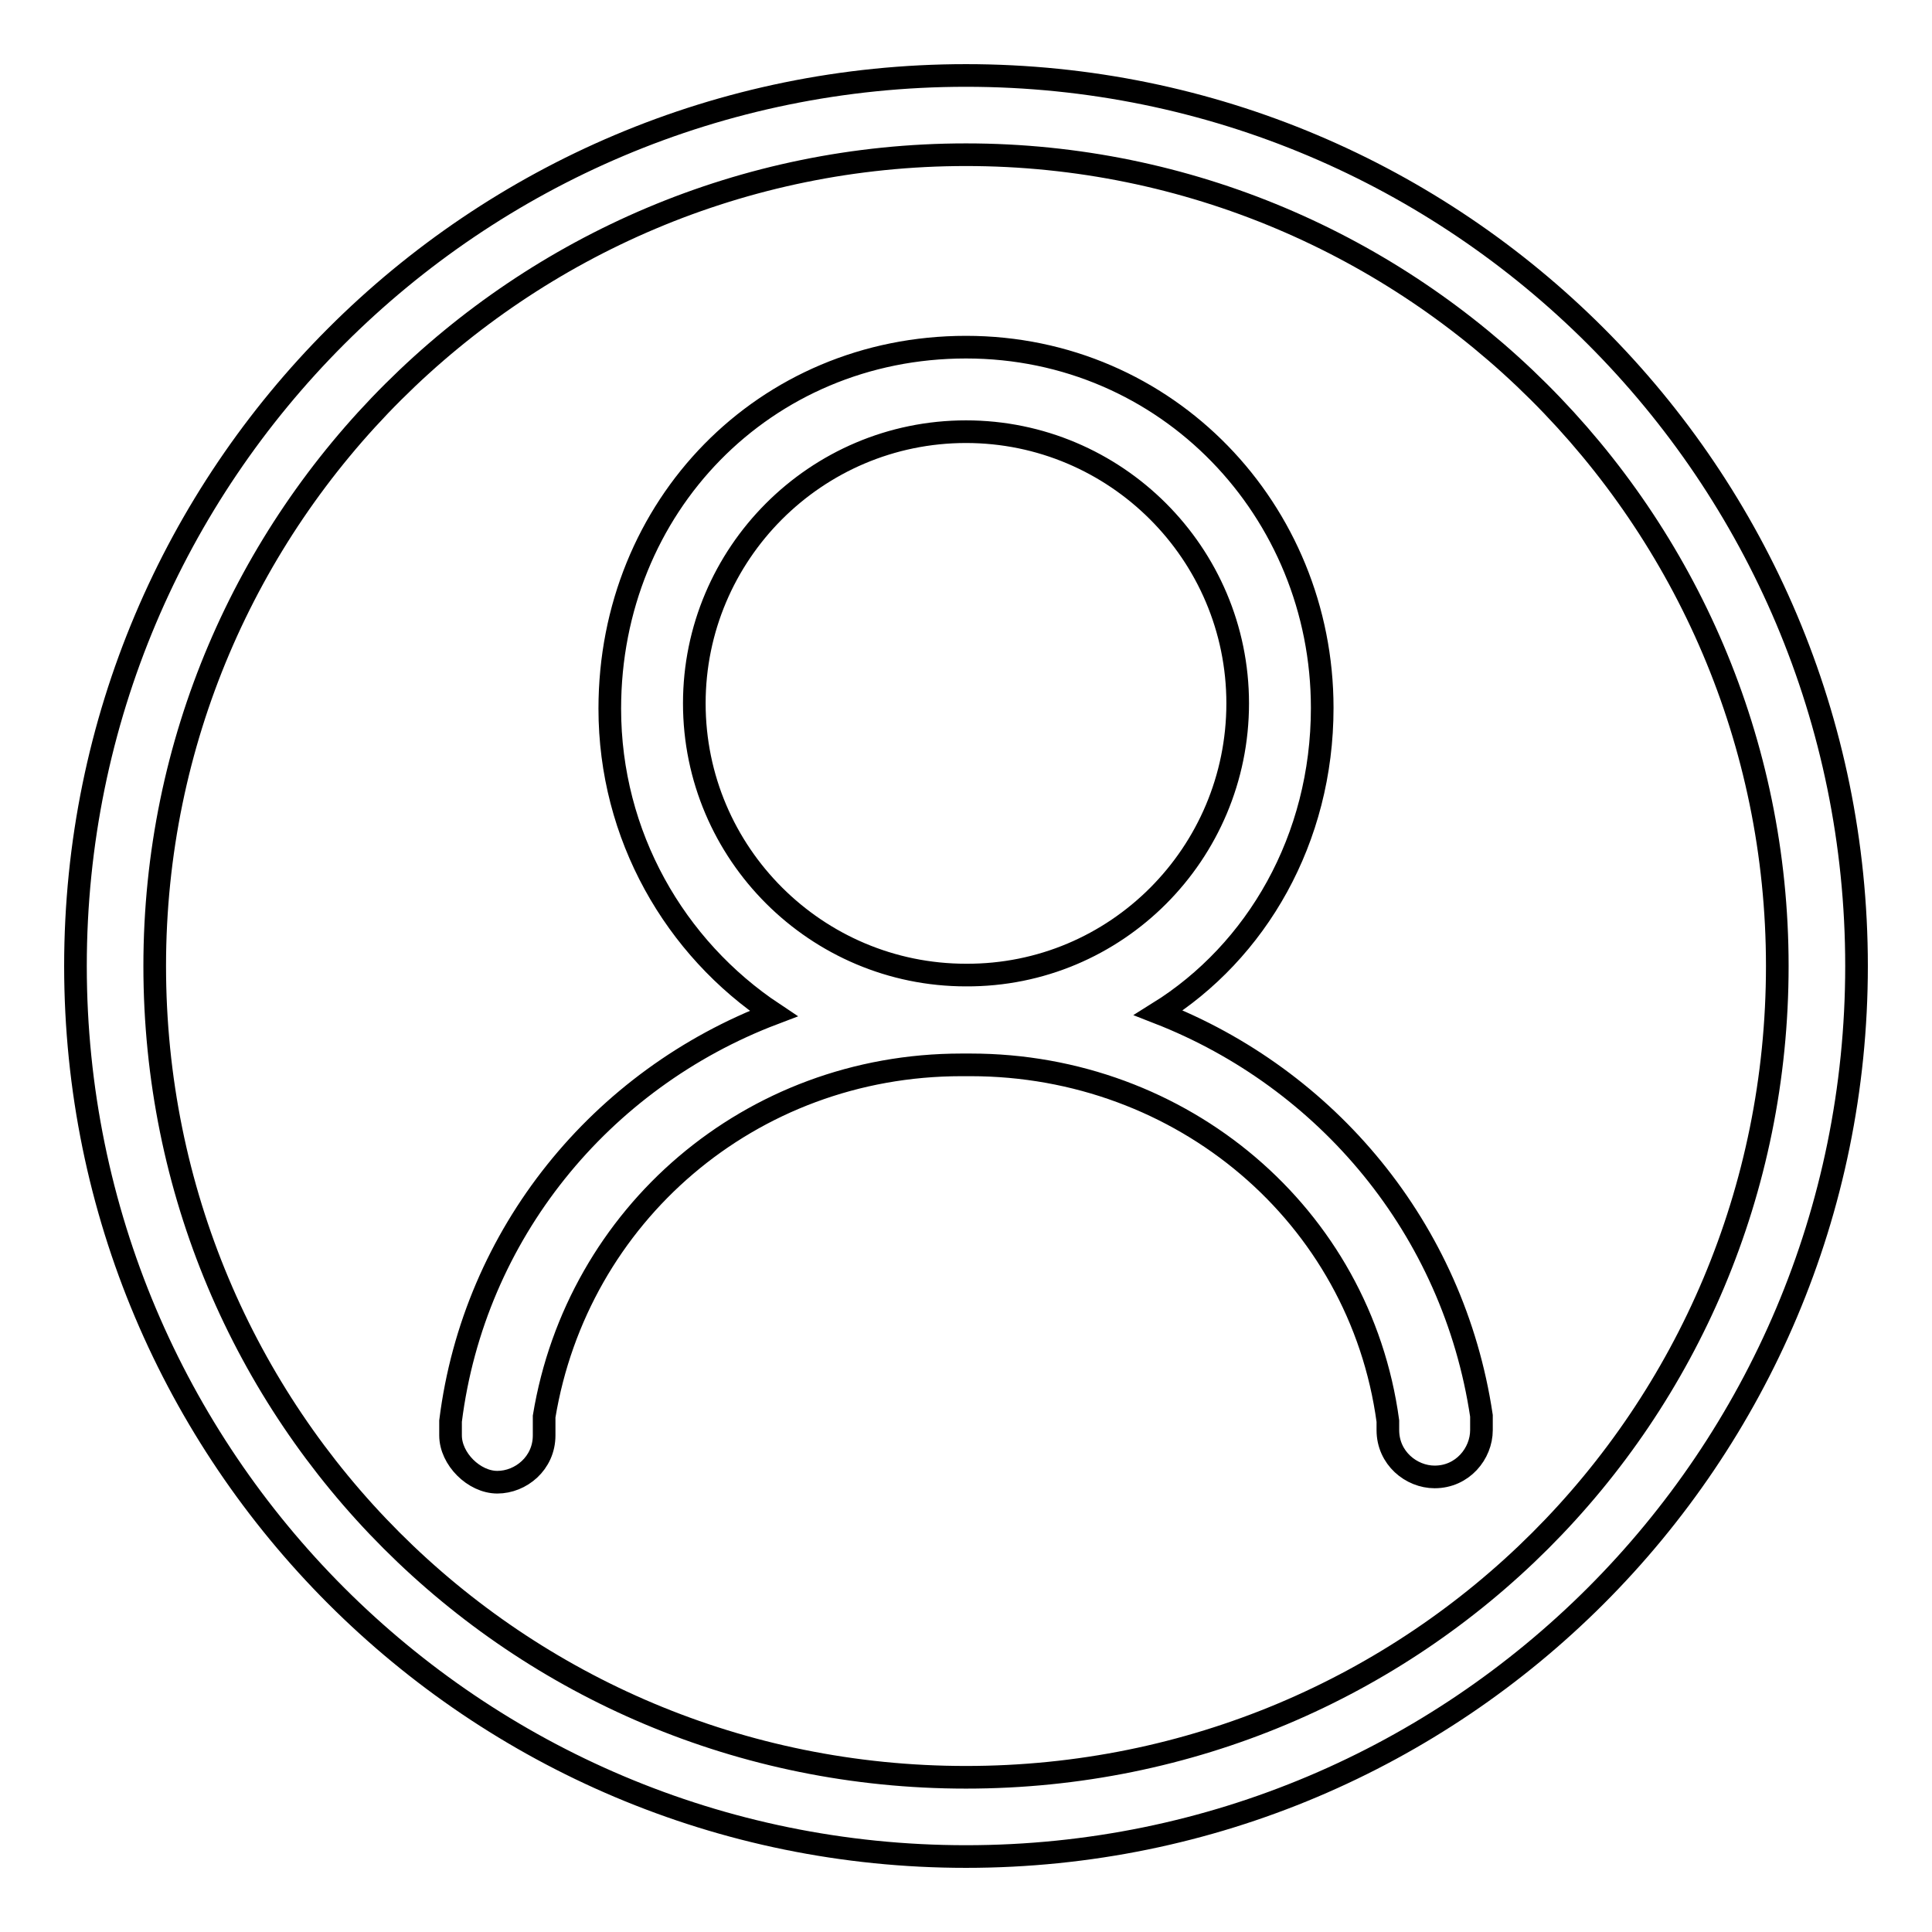 <?xml version="1.0" encoding="utf-8"?>
<!-- Svg Vector Icons : http://www.onlinewebfonts.com/icon -->
<!DOCTYPE svg PUBLIC "-//W3C//DTD SVG 1.1//EN" "http://www.w3.org/Graphics/SVG/1.1/DTD/svg11.dtd">
<svg version="1.1" xmlns="http://www.w3.org/2000/svg" xmlns:xlink="http://www.w3.org/1999/xlink" x="0px" y="0px" viewBox="0 0 256 256" enable-background="new 0 0 256 256" xml:space="preserve">
<g><g><path stroke-width="3" fill-opacity="0" stroke="#000000"  d="M196.3,189.5c0,3.1-2.5,6.2-6.2,6.2c-3.1,0-6.2-2.5-6.2-6.2v-0.6v-0.6c-3.7-27.3-27.3-47.2-55.3-47.2H128h-0.6c-28,0-50.9,19.9-55.3,46.6c0,0.6,0,1.3,0,1.9v0.6c0,3.7-3.1,6.2-6.2,6.2s-6.2-3.1-6.2-6.2l0,0l0,0v-0.6c0-0.6,0-1.3,0-1.3c3.1-24.8,19.9-45.3,42.8-54c-13.1-8.7-21.7-23.6-21.7-40.4C80.8,67.1,101.3,46,128,46c26.7,0,47.2,21.7,47.2,47.8c0,17.4-8.7,32.3-21.7,40.4c22.3,8.7,39.1,28.6,42.8,53.4C196.3,187.6,196.3,188.3,196.3,189.5L196.3,189.5z M164,93.2c0-19.9-16.2-36-36-36c-19.9,0-36,16.2-36,36c0,19.9,16.2,36,36,36C147.9,129.3,164,113.1,164,93.2z"/><path stroke-width="3" fill-opacity="0" stroke="#000000"  d="M128,246c-65.2,0-118-52.8-118-118S62.8,10,128,10s118,52.8,118,118S193.2,246,128,246z M128,20.5C69,20.5,20.5,68.4,20.5,128c0,59.6,47.8,107.5,107.5,107.5c59.6,0,107.5-47.8,107.5-107.5C235.5,68.4,187,20.5,128,20.5z"/></g></g>
</svg>